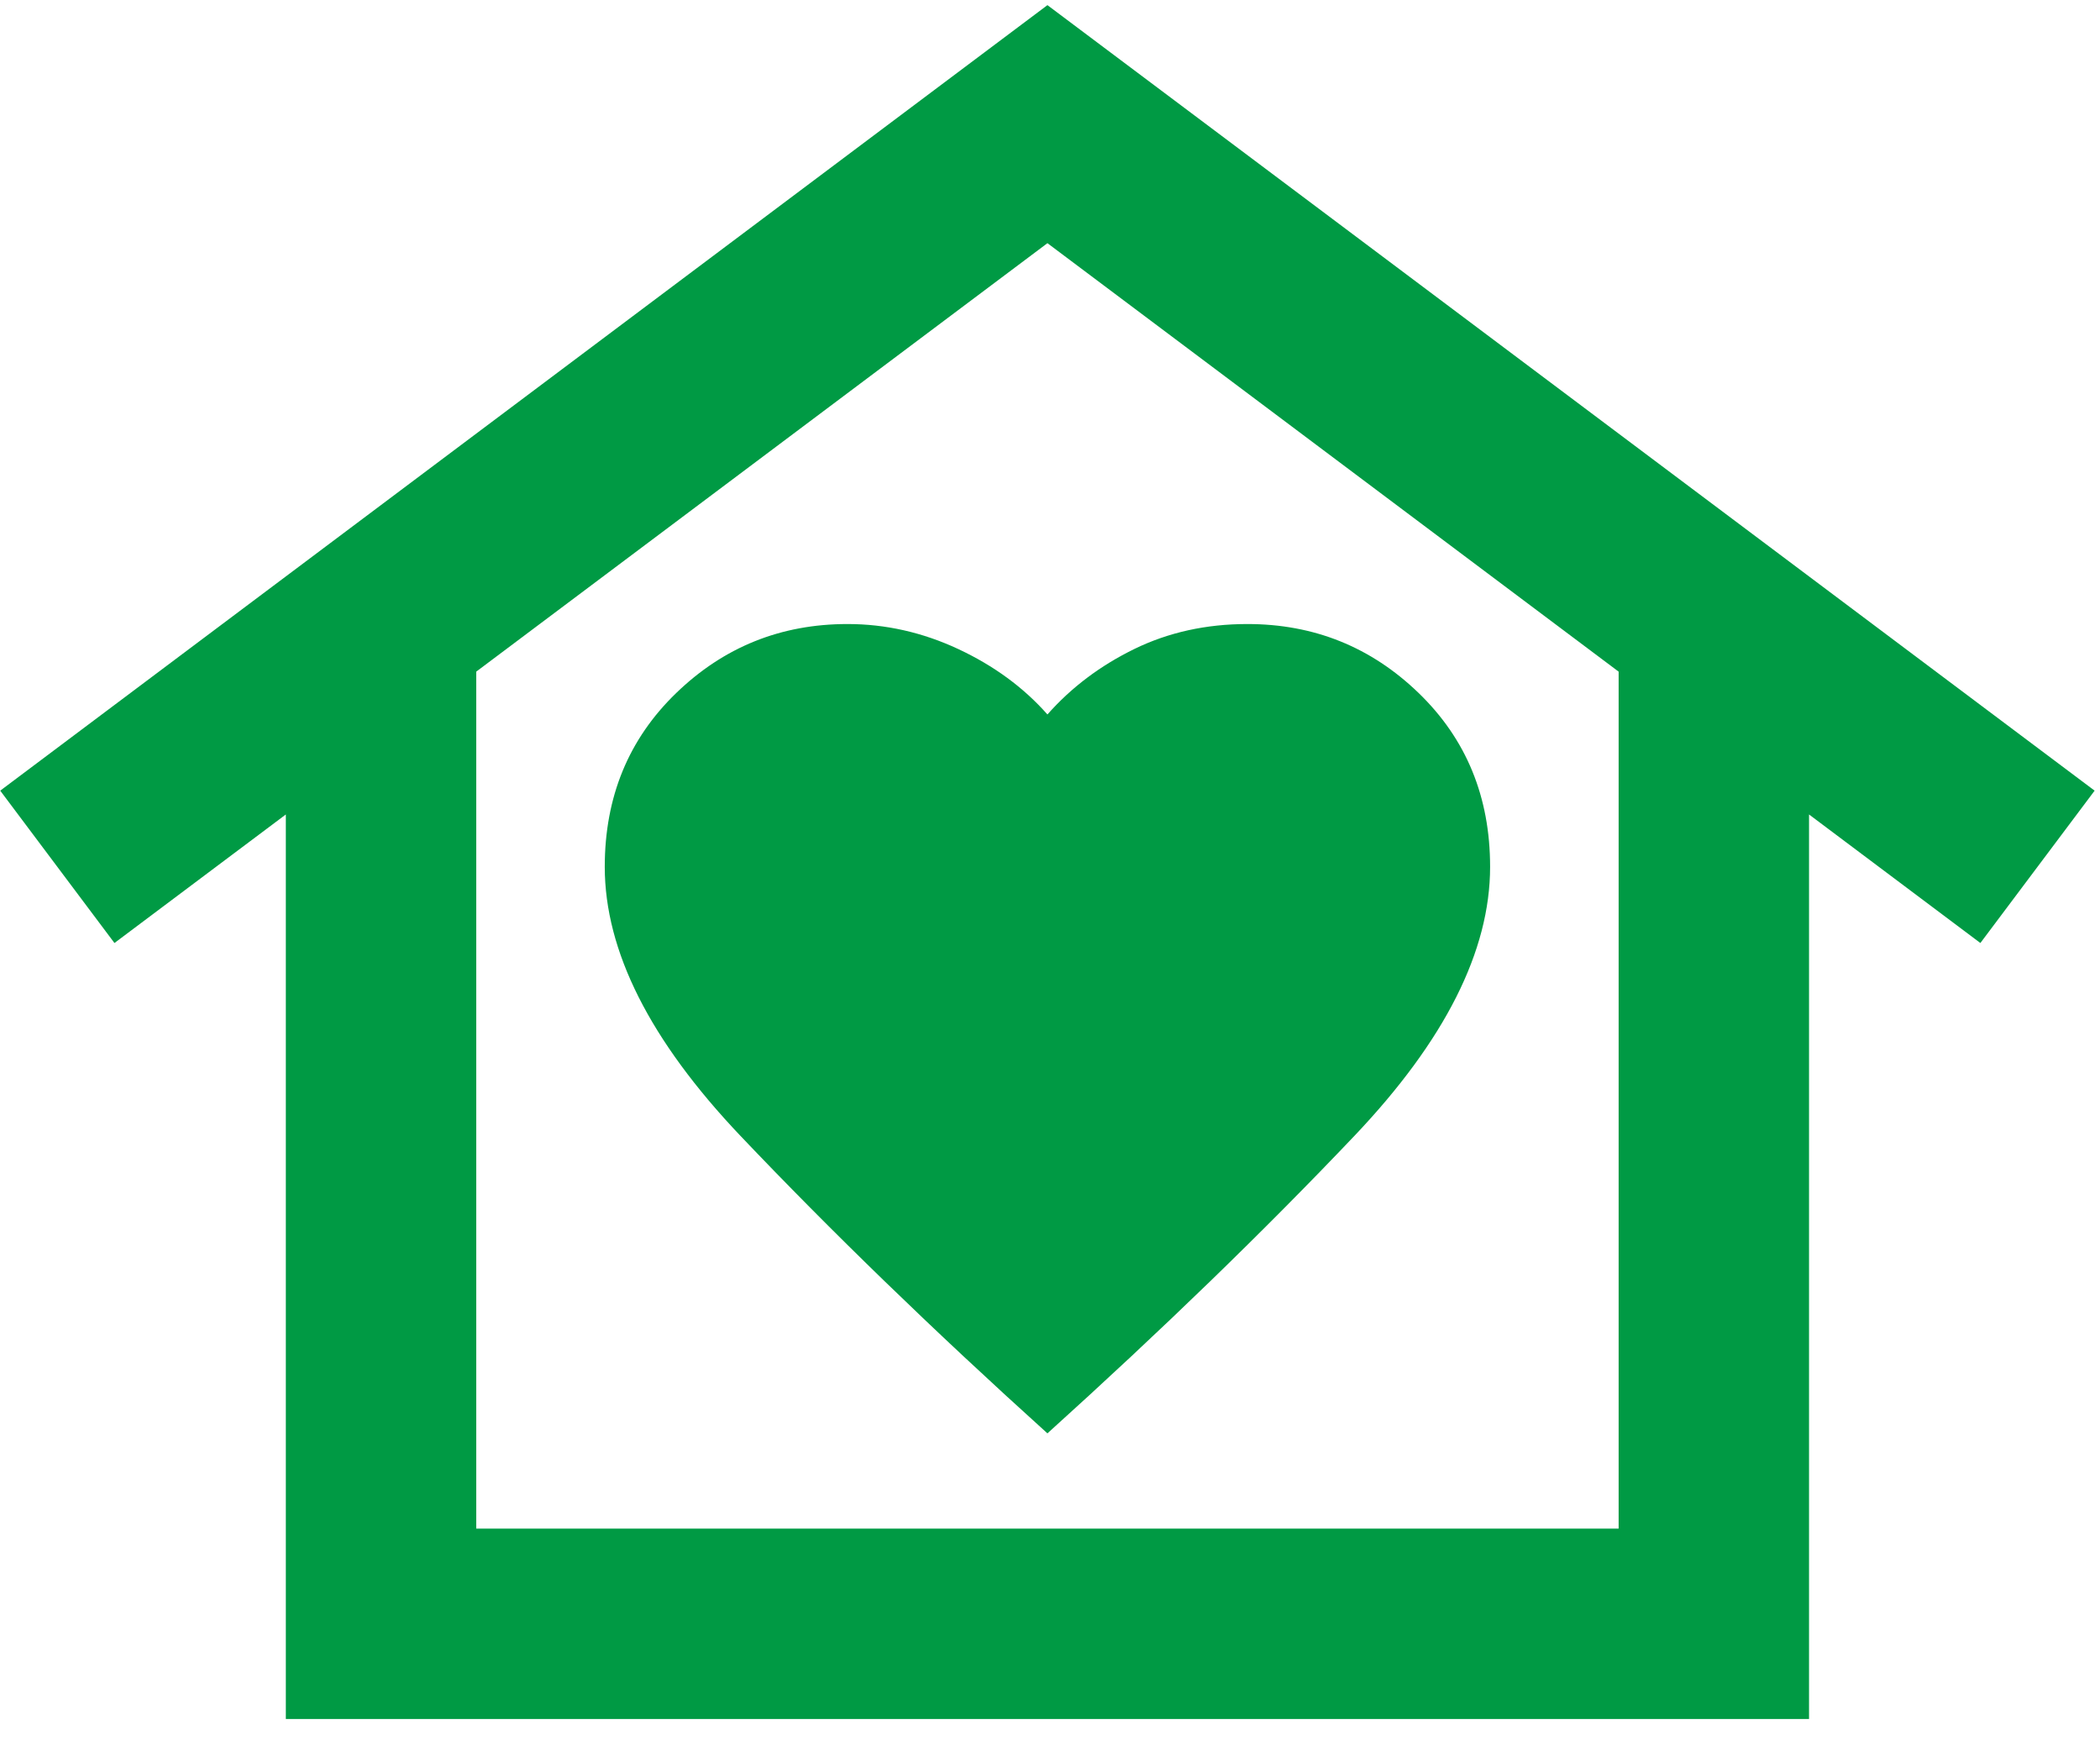 <svg width="54" height="45" viewBox="0 0 54 45" fill="none" xmlns="http://www.w3.org/2000/svg">
<path d="M26.934 0.132L53.862 20.328L50.924 24.245L46.518 20.94V44.196H7.35V20.94L2.943 24.245L0.006 20.328L26.934 0.132ZM15.551 22.286C15.551 24.449 16.713 26.754 19.039 29.202C21.365 31.65 23.996 34.2 26.934 36.852C29.871 34.2 32.503 31.65 34.829 29.202C37.154 26.754 38.317 24.449 38.317 22.286C38.317 20.491 37.705 19.002 36.481 17.819C35.257 16.635 33.788 16.044 32.075 16.044C31.014 16.044 30.045 16.258 29.168 16.686C28.29 17.115 27.546 17.676 26.934 18.369C26.322 17.676 25.557 17.115 24.639 16.686C23.721 16.258 22.772 16.044 21.793 16.044C20.079 16.044 18.611 16.635 17.387 17.819C16.163 19.002 15.551 20.491 15.551 22.286ZM41.622 39.3V17.268L26.934 6.252L12.246 17.268V39.3H41.622Z" fill="#009A44"/>
</svg>
